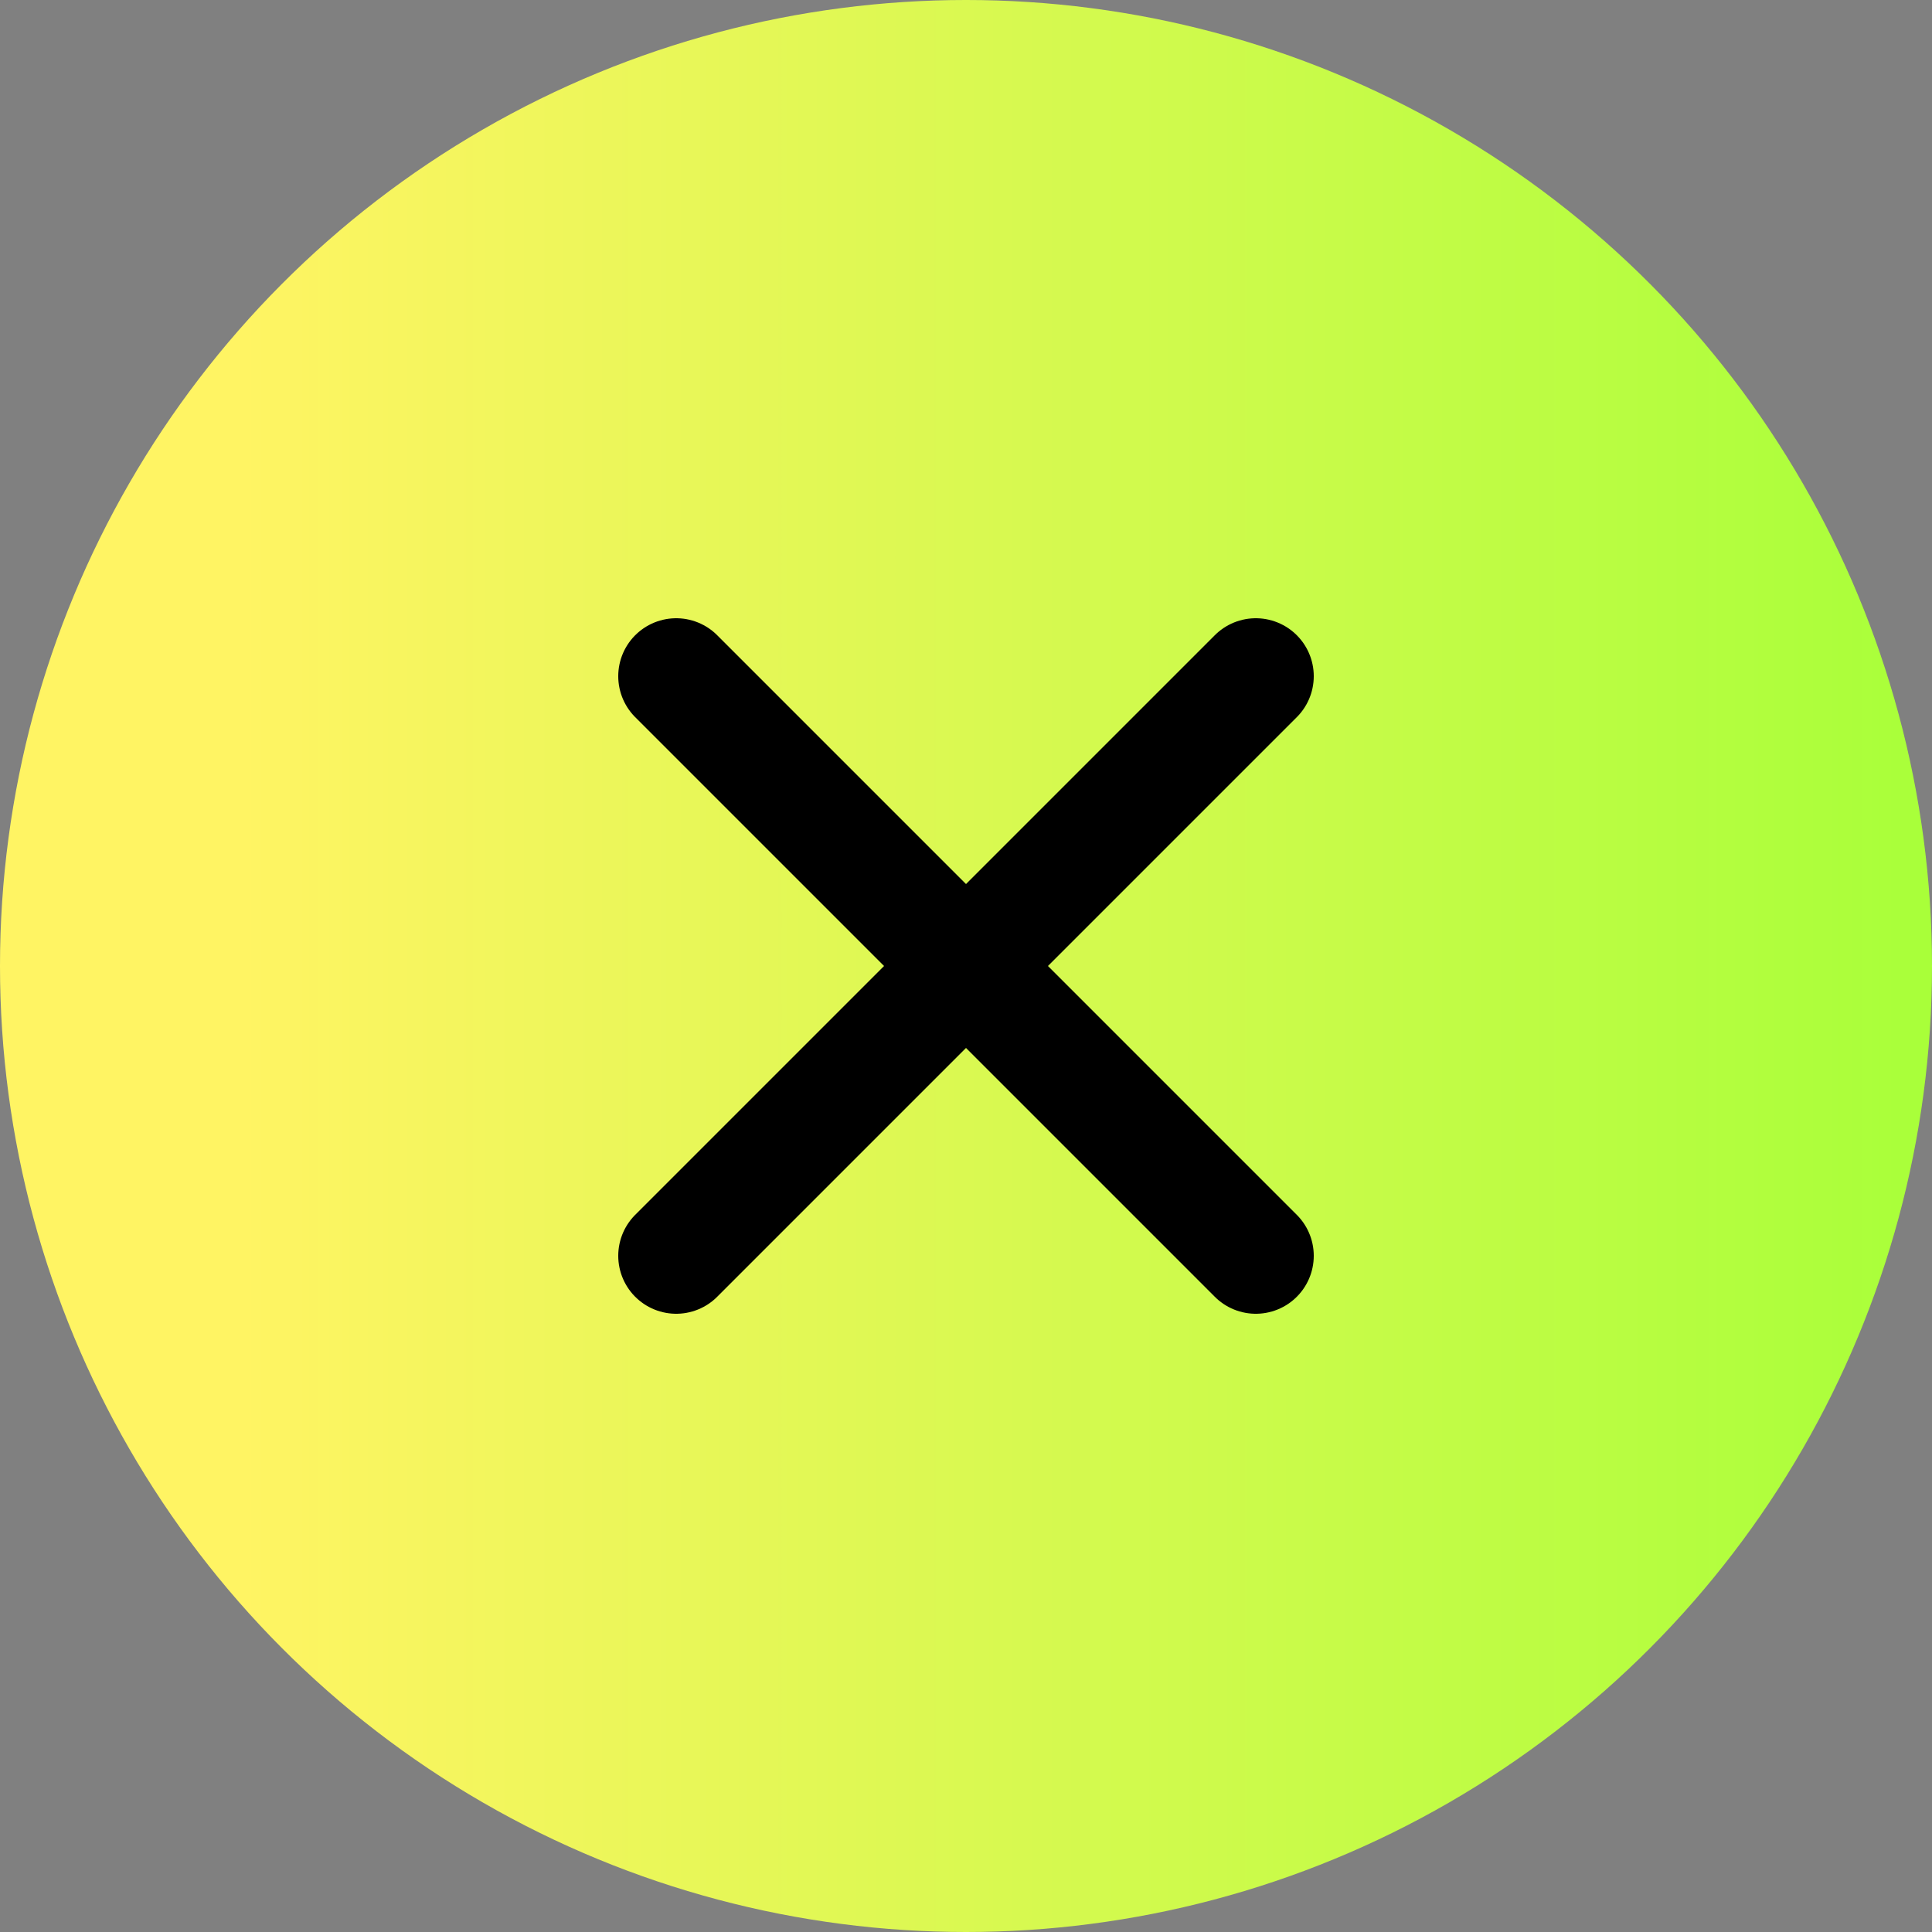 <?xml version="1.0" encoding="UTF-8"?>
<svg width="50px" height="50px" viewBox="0 0 50 50" version="1.1" xmlns="http://www.w3.org/2000/svg" xmlns:xlink="http://www.w3.org/1999/xlink">
    <rect x="0" y="0" width="50" height="50" fill="#808080" stroke="none"/>
    <title>Menu Button Close</title>
    <defs>
        <linearGradient x1="100%" y1="50%" x2="12.788%" y2="50%" id="linearGradient-2">
            <stop stop-color="#A8FF39" offset="0%"></stop>
            <stop stop-color="#FFF463" offset="100%"></stop>
        </linearGradient>
    </defs>
    <g id="Round-7" stroke="none" stroke-width="1" fill="none" fill-rule="evenodd">
        <g id="Mobile:-Menu" transform="translate(-17, -29)">
            <g id="Group" transform="translate(17, 29)">
                <circle id="Oval" fill="url(#linearGradient-2)" cx="25" cy="25" r="25"></circle>
                <g transform="translate(17.5, 17.5)" id="Line-11-Copy-2" stroke="#000000" stroke-linecap="round" stroke-width="3">
                    <line x1="0" y1="0" x2="15" y2="15"></line>
                    <line x1="0" y1="0" x2="15" y2="15" transform="translate(7.5, 7.5) scale(-1, 1) translate(-7.5, -7.5) "></line>
                </g>
            </g>
        </g>
    </g>
</svg>